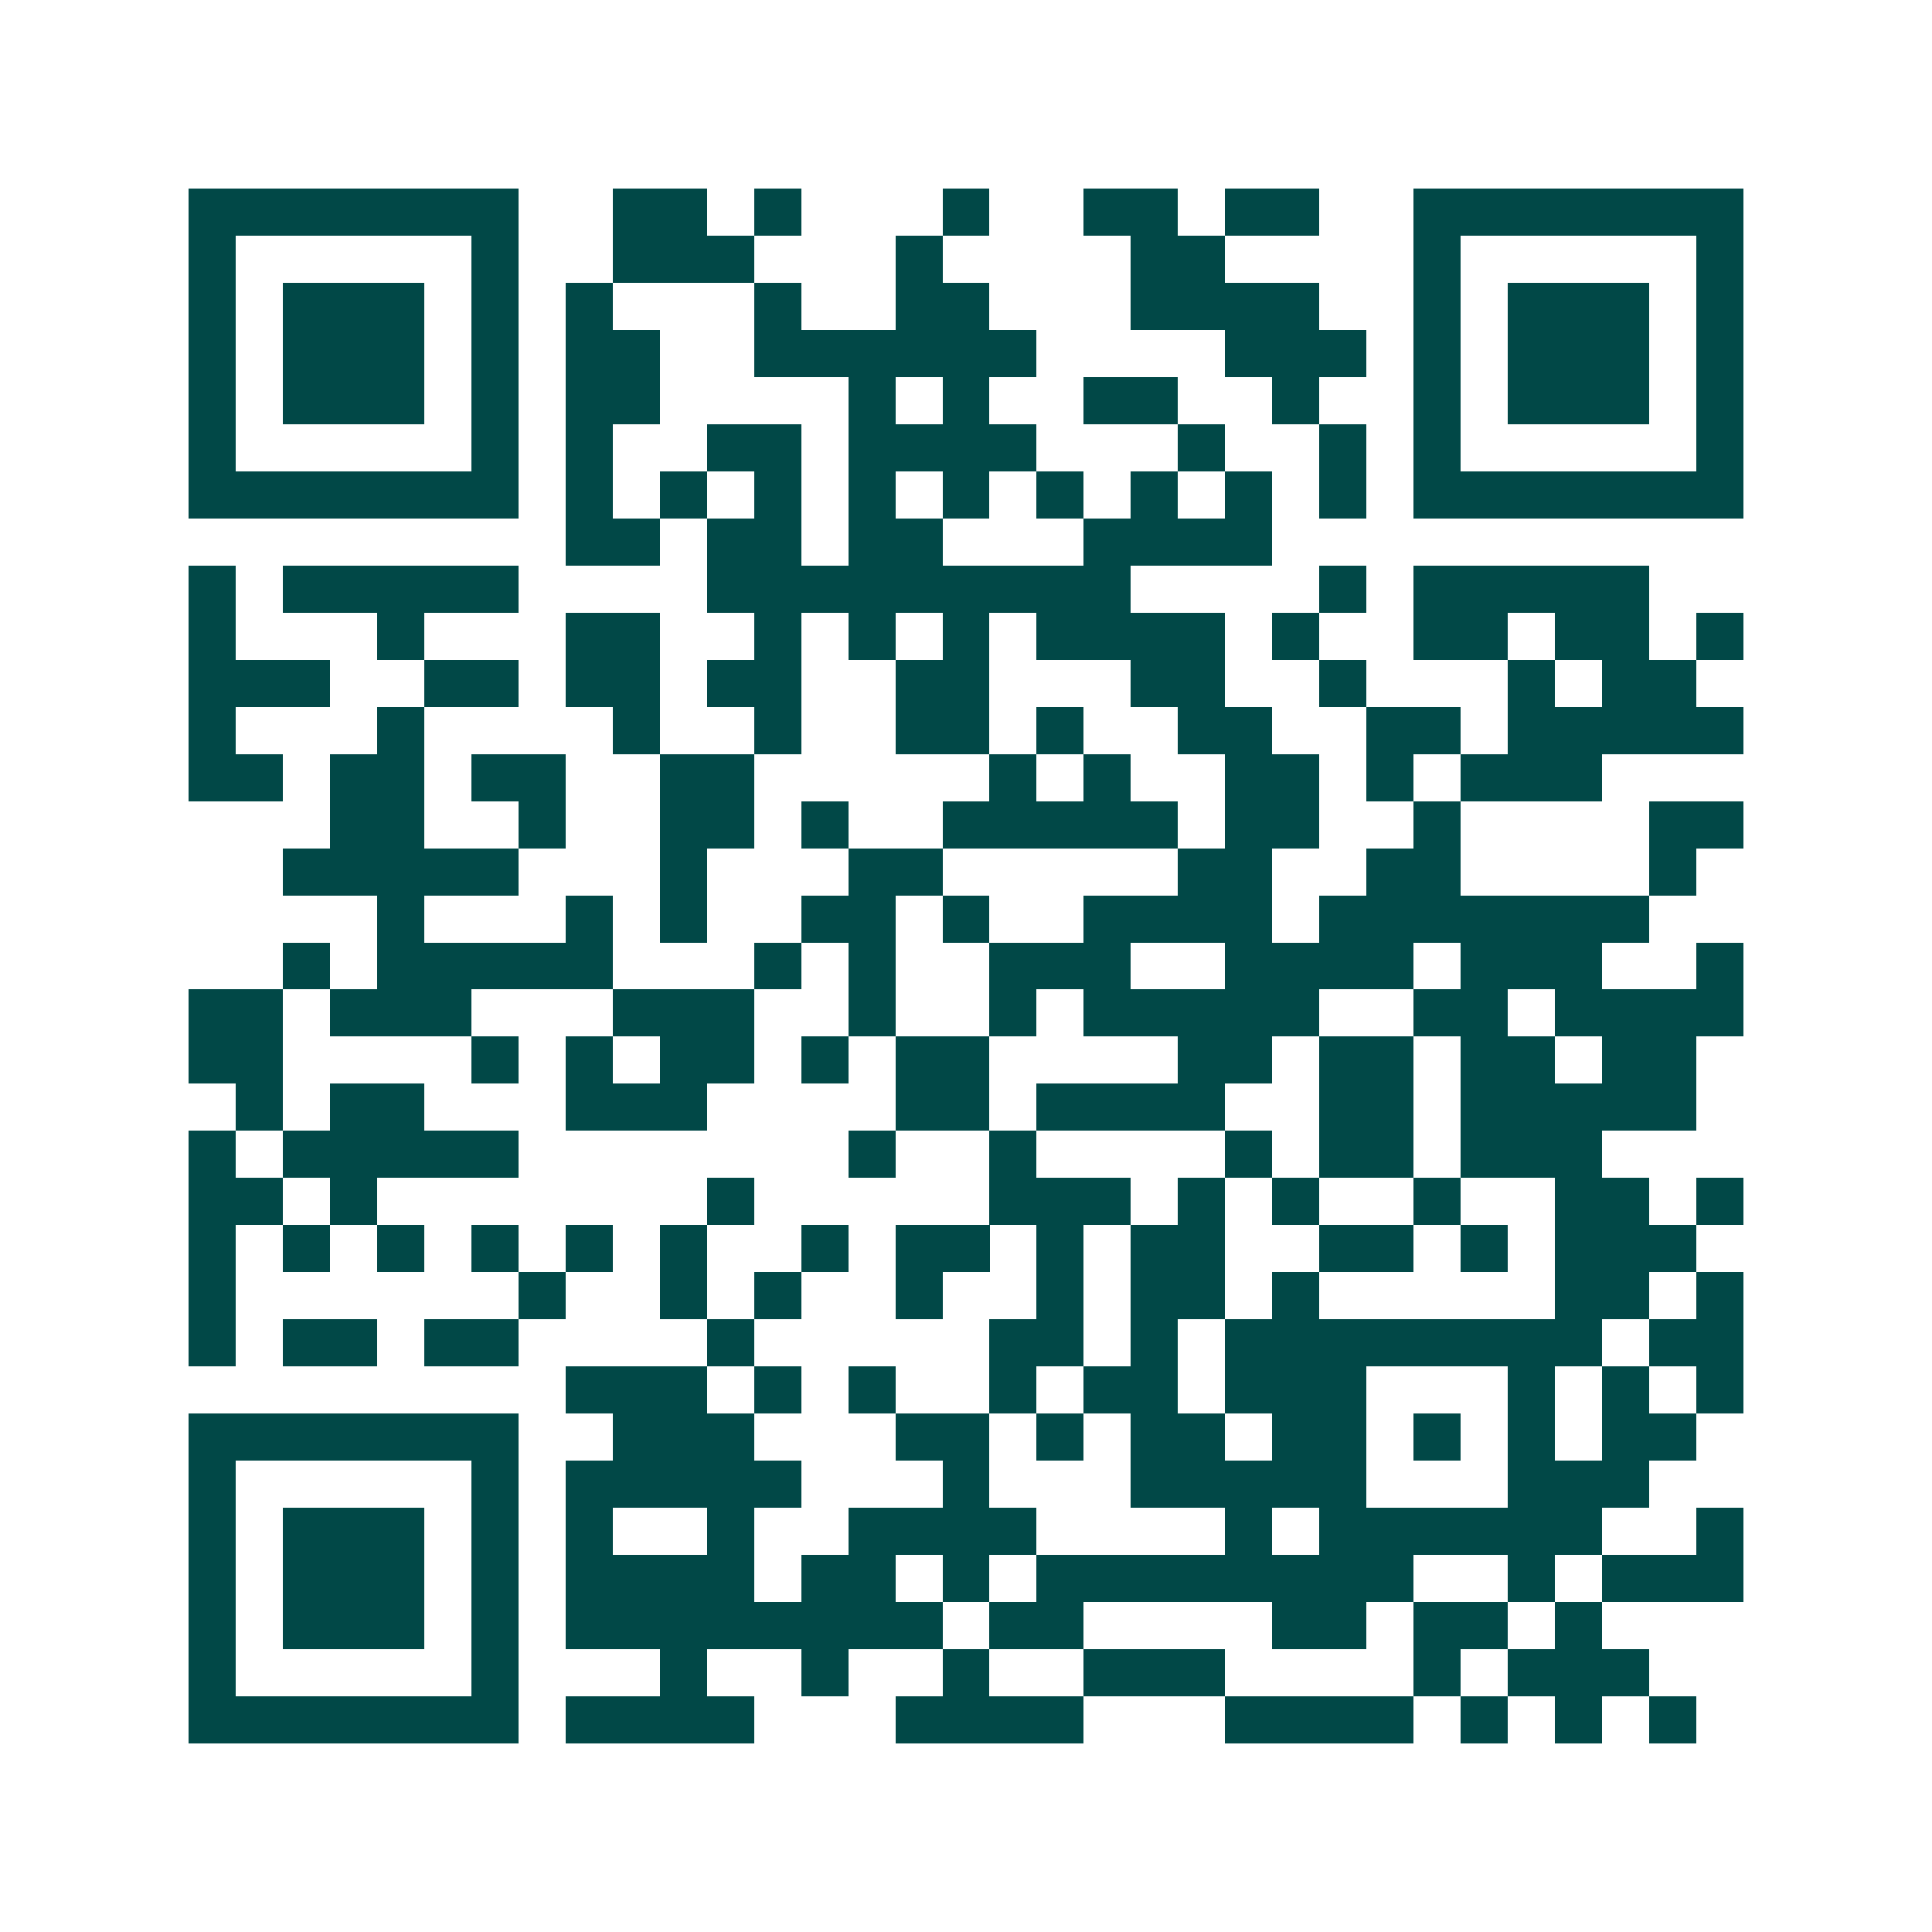 <svg xmlns="http://www.w3.org/2000/svg" width="200" height="200" viewBox="0 0 41 41" shape-rendering="crispEdges"><path fill="#ffffff" d="M0 0h41v41H0z"/><path stroke="#014847" d="M4 4.5h7m2 0h2m1 0h1m3 0h1m2 0h2m1 0h2m2 0h7M4 5.5h1m5 0h1m2 0h3m3 0h1m4 0h2m4 0h1m5 0h1M4 6.5h1m1 0h3m1 0h1m1 0h1m3 0h1m2 0h2m3 0h4m2 0h1m1 0h3m1 0h1M4 7.5h1m1 0h3m1 0h1m1 0h2m2 0h6m4 0h3m1 0h1m1 0h3m1 0h1M4 8.5h1m1 0h3m1 0h1m1 0h2m4 0h1m1 0h1m2 0h2m2 0h1m2 0h1m1 0h3m1 0h1M4 9.5h1m5 0h1m1 0h1m2 0h2m1 0h4m3 0h1m2 0h1m1 0h1m5 0h1M4 10.5h7m1 0h1m1 0h1m1 0h1m1 0h1m1 0h1m1 0h1m1 0h1m1 0h1m1 0h1m1 0h7M12 11.5h2m1 0h2m1 0h2m3 0h4M4 12.5h1m1 0h5m4 0h9m4 0h1m1 0h5M4 13.5h1m3 0h1m3 0h2m2 0h1m1 0h1m1 0h1m1 0h4m1 0h1m2 0h2m1 0h2m1 0h1M4 14.5h3m2 0h2m1 0h2m1 0h2m2 0h2m3 0h2m2 0h1m3 0h1m1 0h2M4 15.5h1m3 0h1m4 0h1m2 0h1m2 0h2m1 0h1m2 0h2m2 0h2m1 0h5M4 16.5h2m1 0h2m1 0h2m2 0h2m5 0h1m1 0h1m2 0h2m1 0h1m1 0h3M7 17.5h2m2 0h1m2 0h2m1 0h1m2 0h5m1 0h2m2 0h1m4 0h2M6 18.5h5m3 0h1m3 0h2m5 0h2m2 0h2m4 0h1M8 19.5h1m3 0h1m1 0h1m2 0h2m1 0h1m2 0h4m1 0h7M6 20.5h1m1 0h5m3 0h1m1 0h1m2 0h3m2 0h4m1 0h3m2 0h1M4 21.5h2m1 0h3m3 0h3m2 0h1m2 0h1m1 0h5m2 0h2m1 0h4M4 22.5h2m4 0h1m1 0h1m1 0h2m1 0h1m1 0h2m4 0h2m1 0h2m1 0h2m1 0h2M5 23.5h1m1 0h2m3 0h3m4 0h2m1 0h4m2 0h2m1 0h5M4 24.5h1m1 0h5m7 0h1m2 0h1m4 0h1m1 0h2m1 0h3M4 25.5h2m1 0h1m7 0h1m5 0h3m1 0h1m1 0h1m2 0h1m2 0h2m1 0h1M4 26.5h1m1 0h1m1 0h1m1 0h1m1 0h1m1 0h1m2 0h1m1 0h2m1 0h1m1 0h2m2 0h2m1 0h1m1 0h3M4 27.5h1m6 0h1m2 0h1m1 0h1m2 0h1m2 0h1m1 0h2m1 0h1m5 0h2m1 0h1M4 28.5h1m1 0h2m1 0h2m4 0h1m5 0h2m1 0h1m1 0h8m1 0h2M12 29.5h3m1 0h1m1 0h1m2 0h1m1 0h2m1 0h3m3 0h1m1 0h1m1 0h1M4 30.5h7m2 0h3m3 0h2m1 0h1m1 0h2m1 0h2m1 0h1m1 0h1m1 0h2M4 31.5h1m5 0h1m1 0h5m3 0h1m3 0h5m3 0h3M4 32.5h1m1 0h3m1 0h1m1 0h1m2 0h1m2 0h4m4 0h1m1 0h6m2 0h1M4 33.5h1m1 0h3m1 0h1m1 0h4m1 0h2m1 0h1m1 0h8m2 0h1m1 0h3M4 34.5h1m1 0h3m1 0h1m1 0h8m1 0h2m4 0h2m1 0h2m1 0h1M4 35.5h1m5 0h1m3 0h1m2 0h1m2 0h1m2 0h3m4 0h1m1 0h3M4 36.5h7m1 0h4m3 0h4m3 0h4m1 0h1m1 0h1m1 0h1"/></svg>
